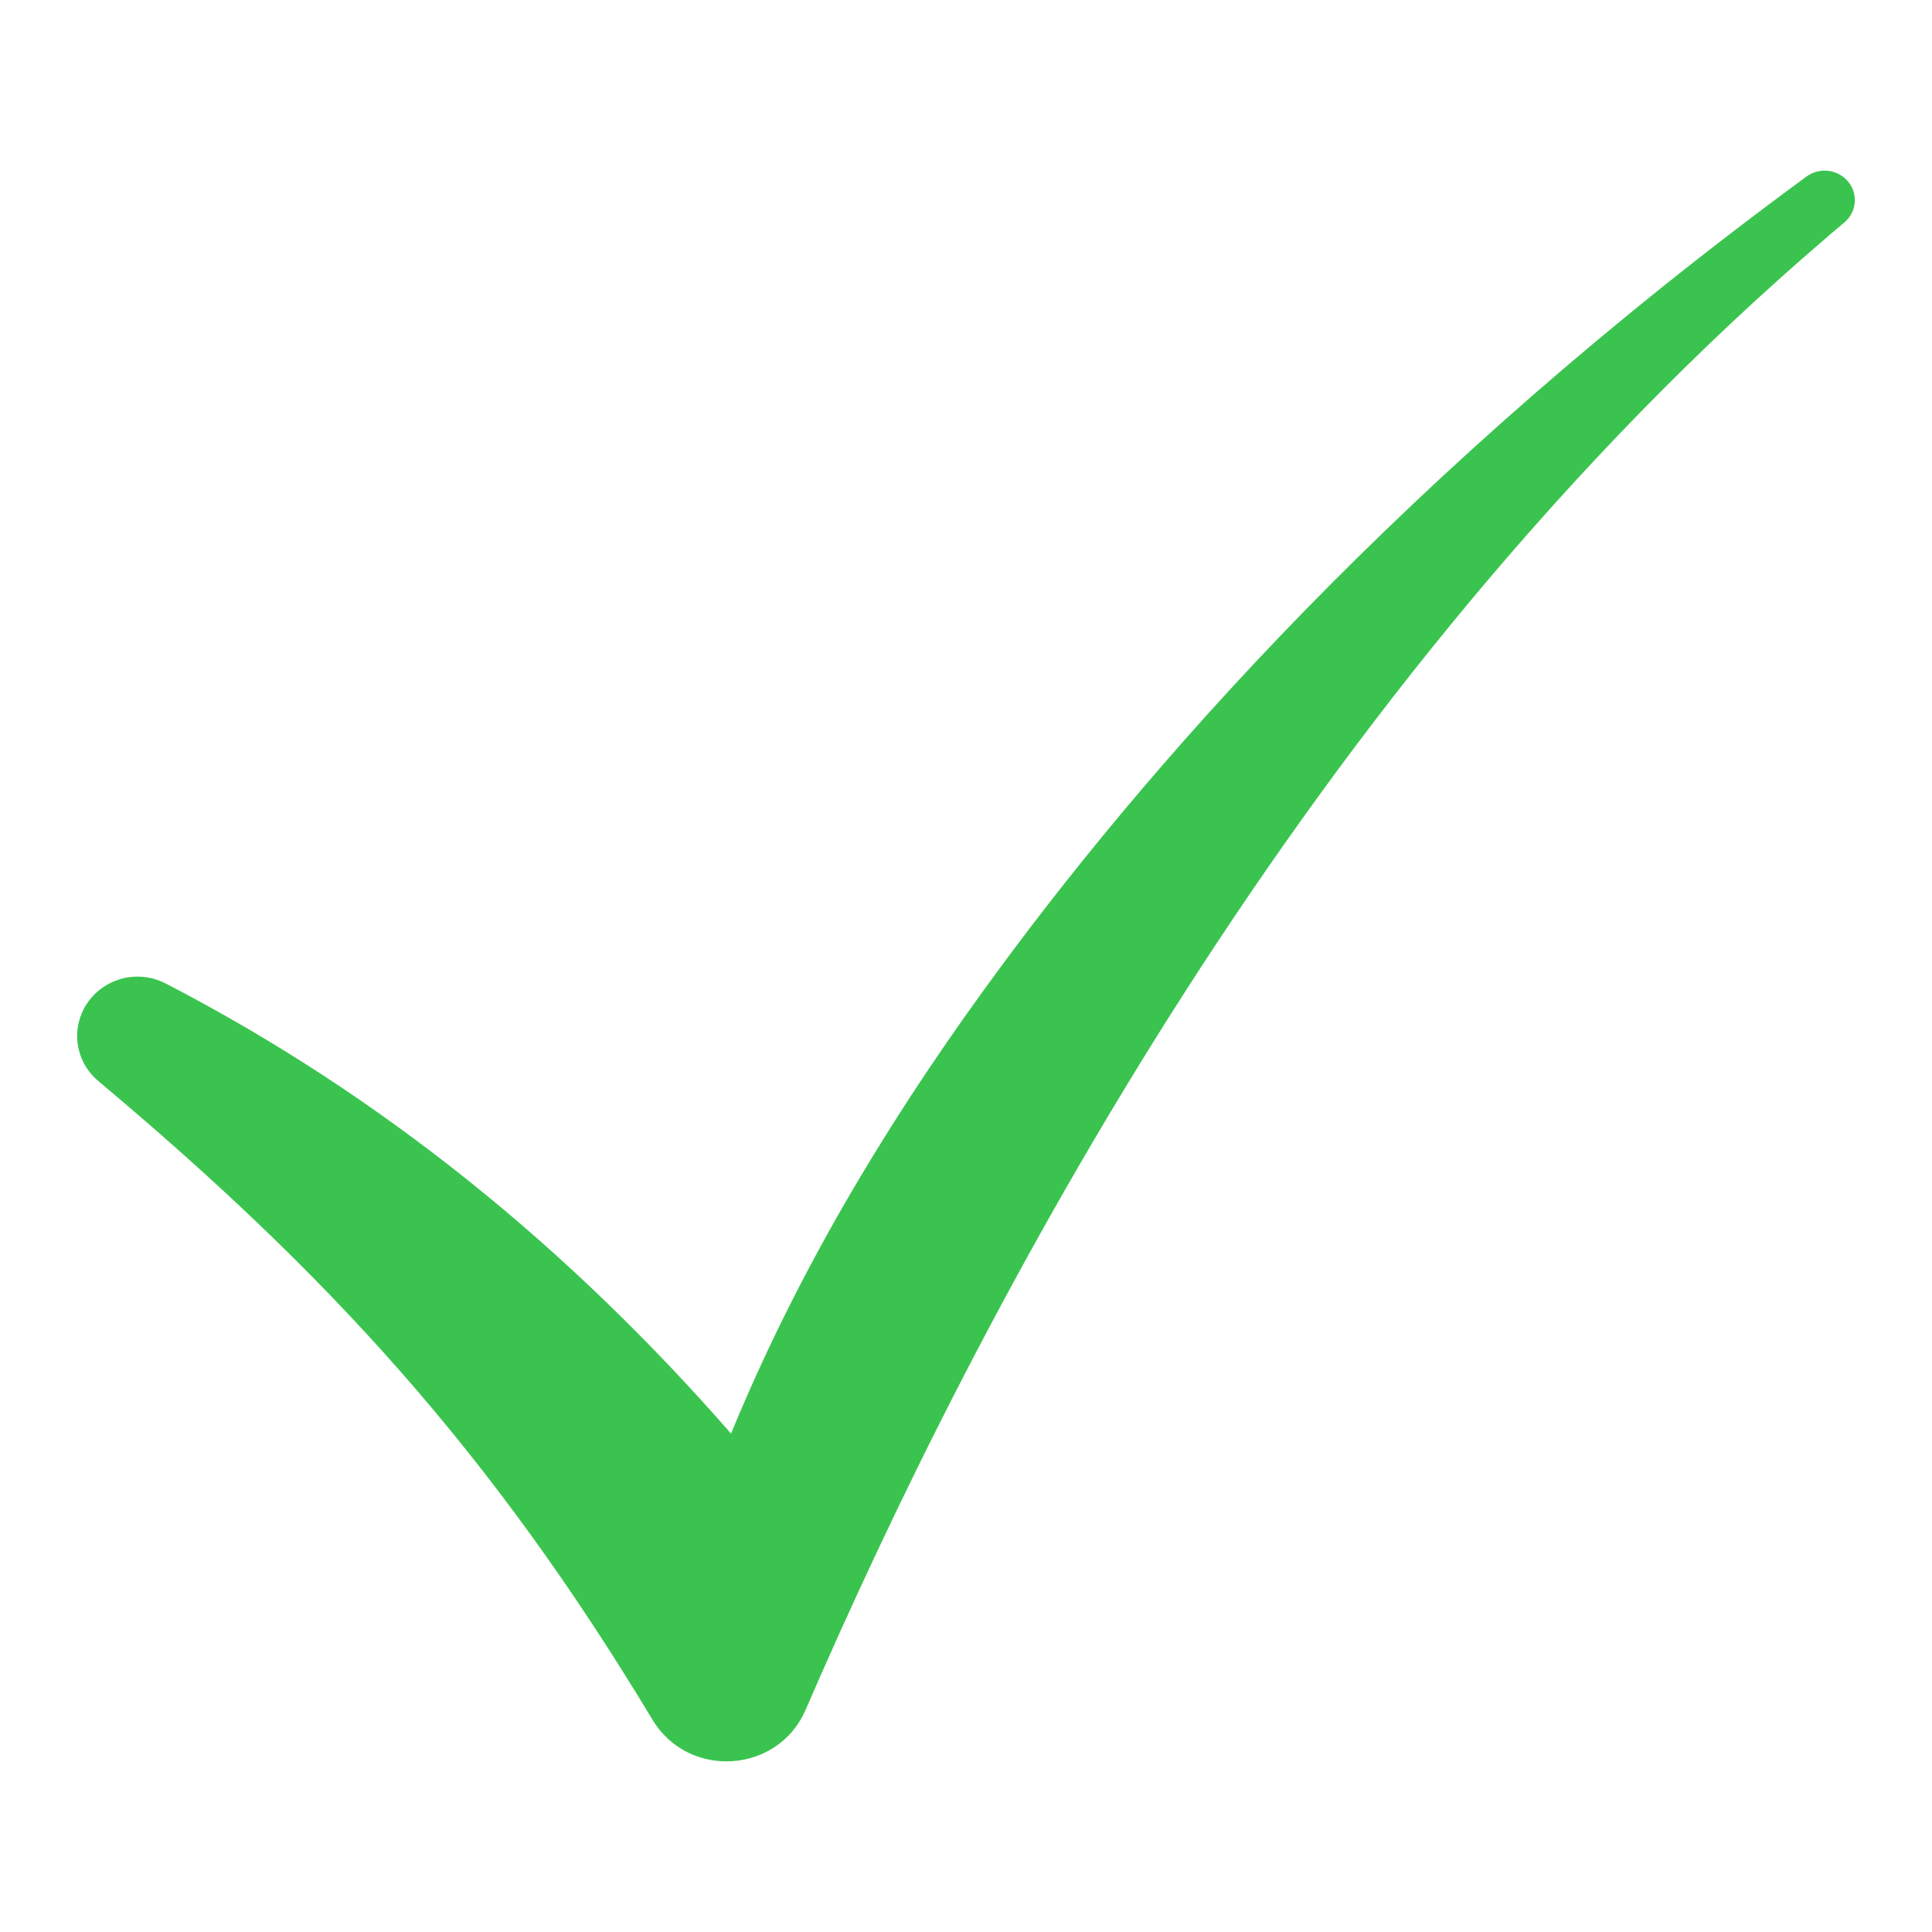 <?xml version="1.0" encoding="UTF-8"?> <svg xmlns="http://www.w3.org/2000/svg" width="42" height="42" viewBox="0 0 42 42" fill="none"> <g id="Objects"> <path id="Subtract" fill-rule="evenodd" clip-rule="evenodd" d="M15.892 31.165C17.303 27.738 19.169 24.594 21.339 21.589C24.858 16.713 30.56 10.226 39.27 3.839C39.53 3.648 39.891 3.672 40.122 3.889C40.4 4.15 40.389 4.589 40.094 4.837L39.737 5.137V5.14C28.359 14.861 21.25 28.54 17.512 37.173C16.913 38.556 14.969 38.688 14.185 37.386C10.686 31.574 7.147 27.703 2.137 23.501C1.549 23.008 1.522 22.123 2.077 21.594C2.484 21.207 3.097 21.119 3.598 21.378C8.341 23.832 12.392 27.158 15.892 31.165Z" fill="#3AC44F"></path> </g> </svg> 
